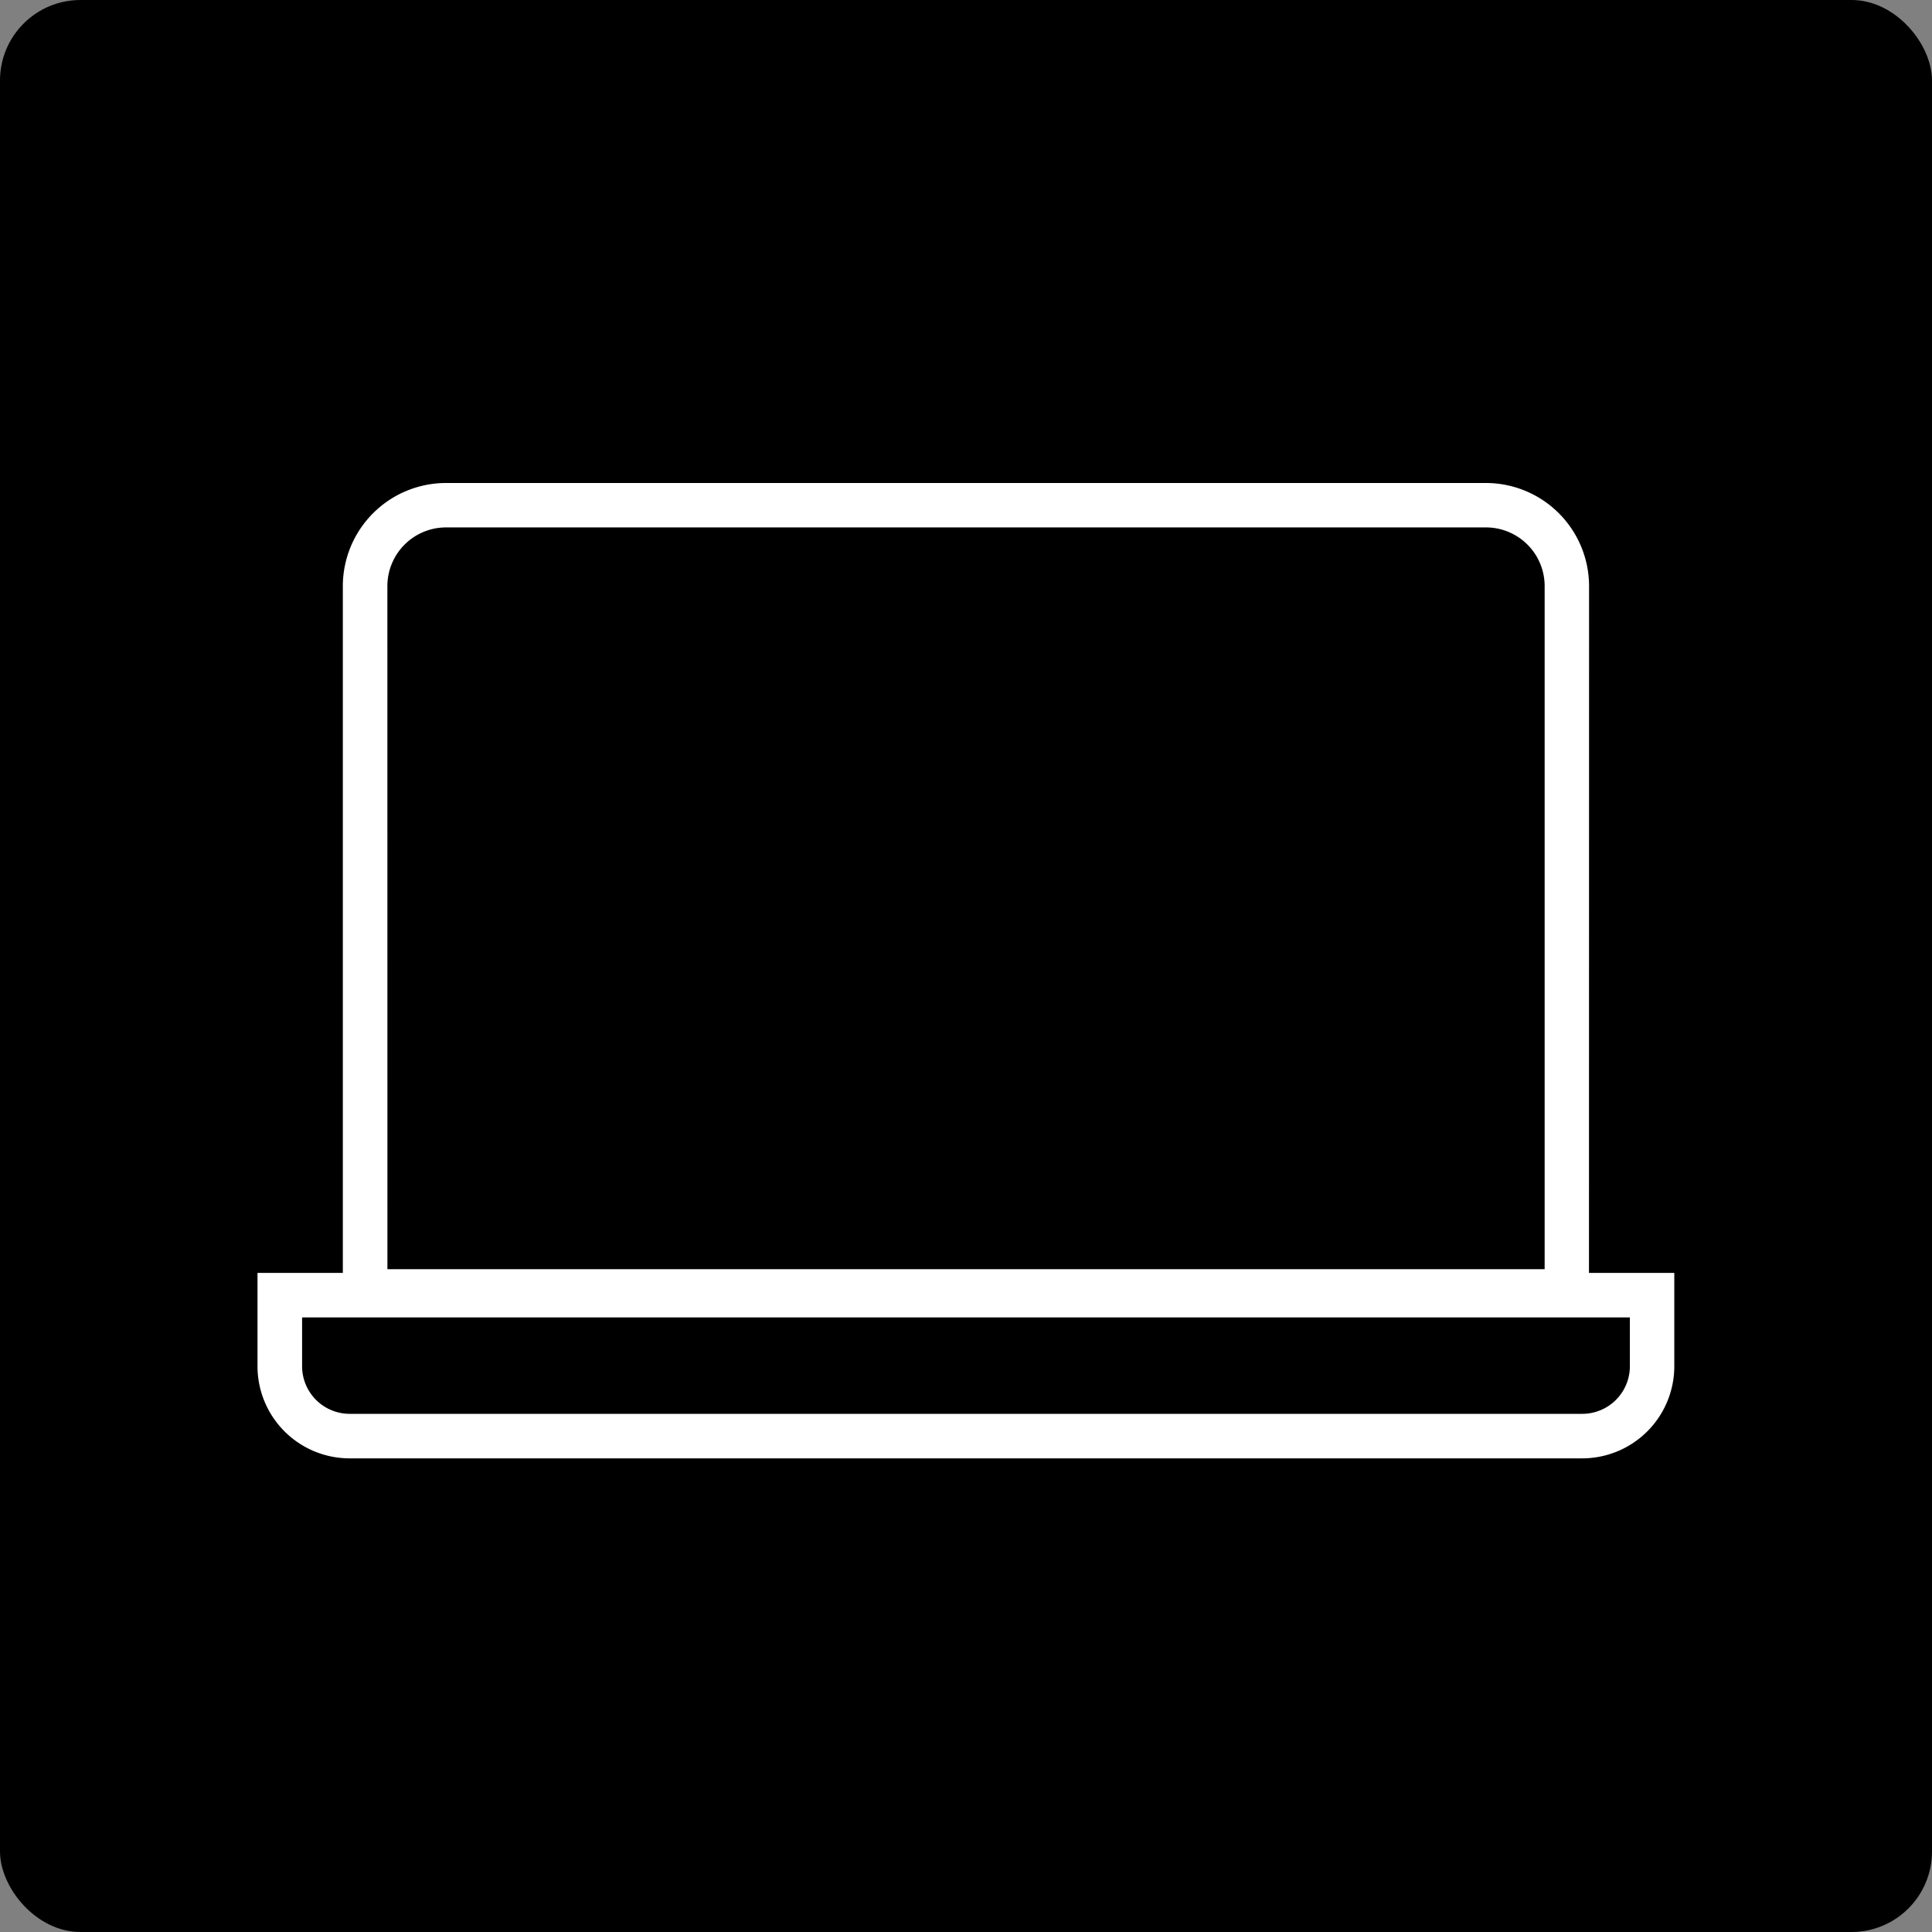 <svg xmlns="http://www.w3.org/2000/svg" width="120" height="120" viewBox="0 0 120 120">
  <rect x="0" y="0" width="120" height="120" fill="#808080" stroke="none"/>
  <g id="Group_9762" data-name="Group 9762" transform="translate(-550 -492)">
    <rect id="Rectangle_5283" data-name="Rectangle 5283" width="120" height="120" rx="5" transform="translate(550 492)"/>
    <g id="Group_1410" data-name="Group 1410" transform="translate(1.5 -1615)">
      <path id="Path_3093" data-name="Path 3093" d="M647.2,2143.4a6.412,6.412,0,0,0-6.406-6.4H576.2a6.412,6.412,0,0,0-6.406,6.4v42.663h-5.3v5.8a5.724,5.724,0,0,0,5.718,5.718h76.564a5.724,5.724,0,0,0,5.718-5.718v-5.8h-5.3Zm-74.639,0a3.645,3.645,0,0,1,3.641-3.641H640.8a3.645,3.645,0,0,1,3.641,3.641v42.433H572.563Zm77.173,45.427v3.036a2.957,2.957,0,0,1-2.954,2.953H570.218a2.957,2.957,0,0,1-2.954-2.953v-3.036Z" fill="#fff"/>
    </g>
  </g>
</svg>
